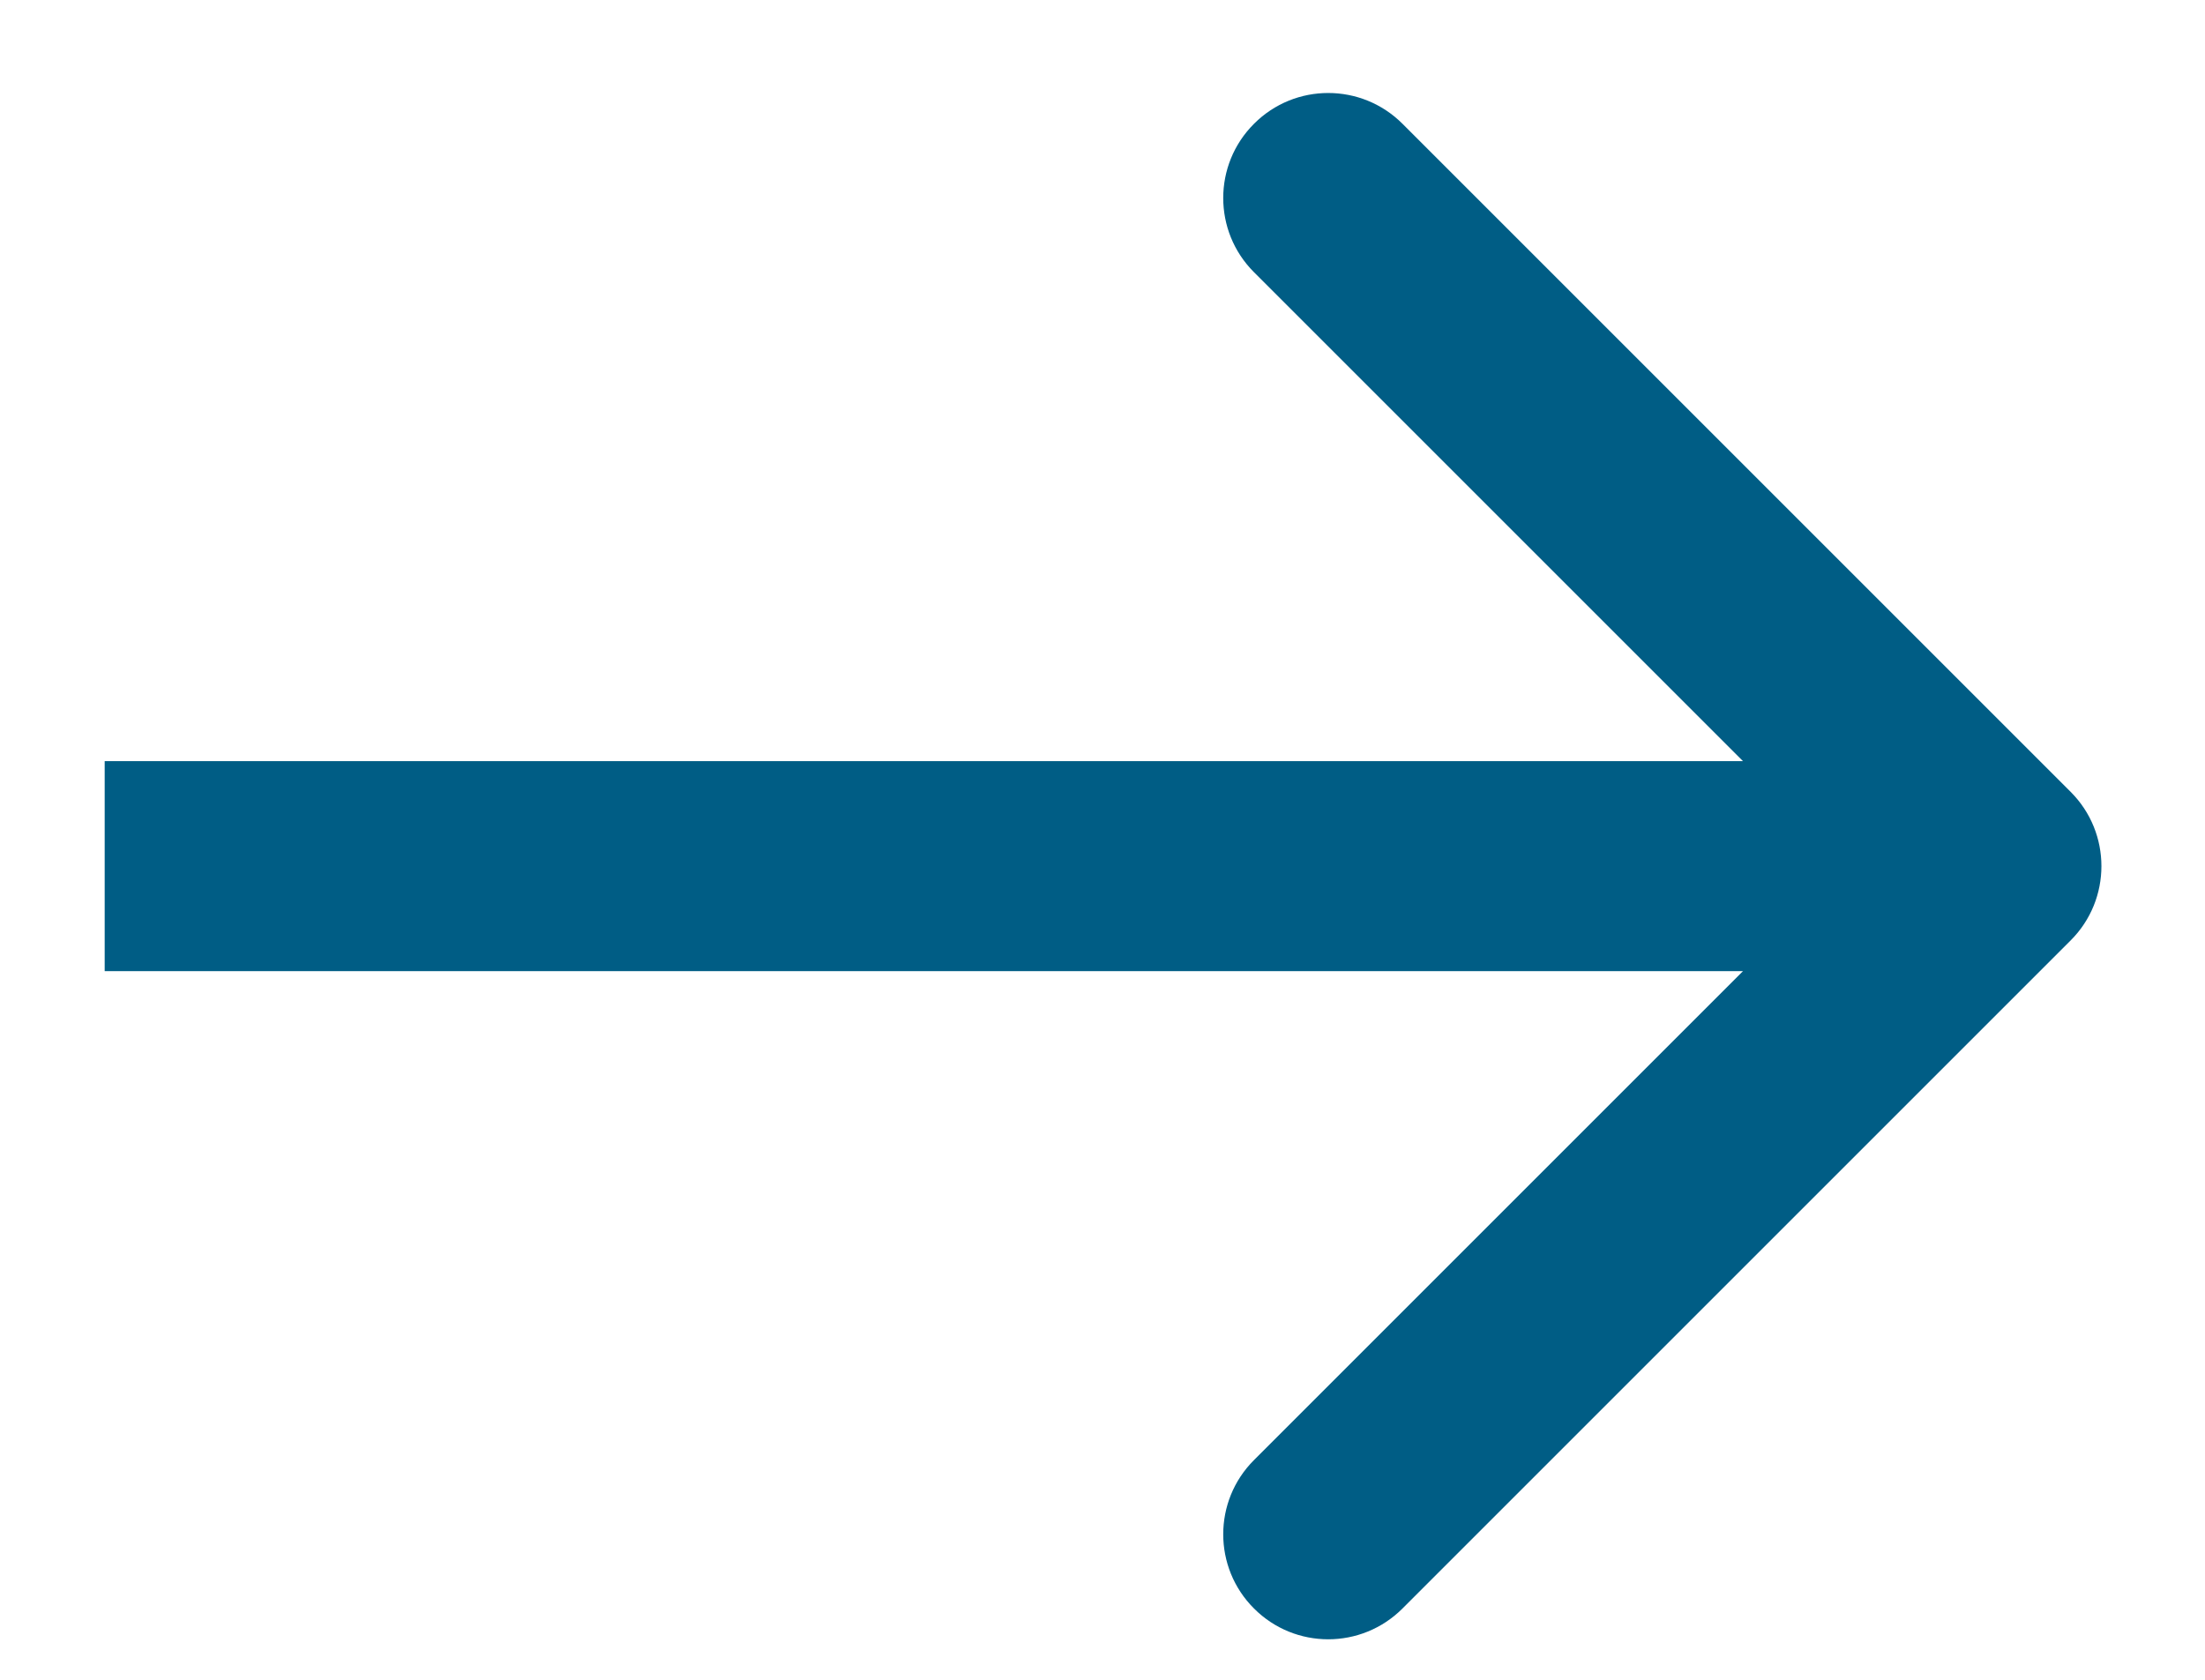 <svg width="21" height="16" viewBox="0 0 21 16" fill="none" xmlns="http://www.w3.org/2000/svg">
<path d="M19.721 8.957C20.111 8.567 20.111 7.933 19.721 7.543L13.357 1.179C12.966 0.788 12.333 0.788 11.943 1.179C11.552 1.569 11.552 2.203 11.943 2.593L17.6 8.25L11.943 13.907C11.552 14.297 11.552 14.931 11.943 15.321C12.333 15.712 12.966 15.712 13.357 15.321L19.721 8.957ZM0.997 9.25H19.014V7.25H0.997V9.25Z" fill="#005D85"/>
</svg>
